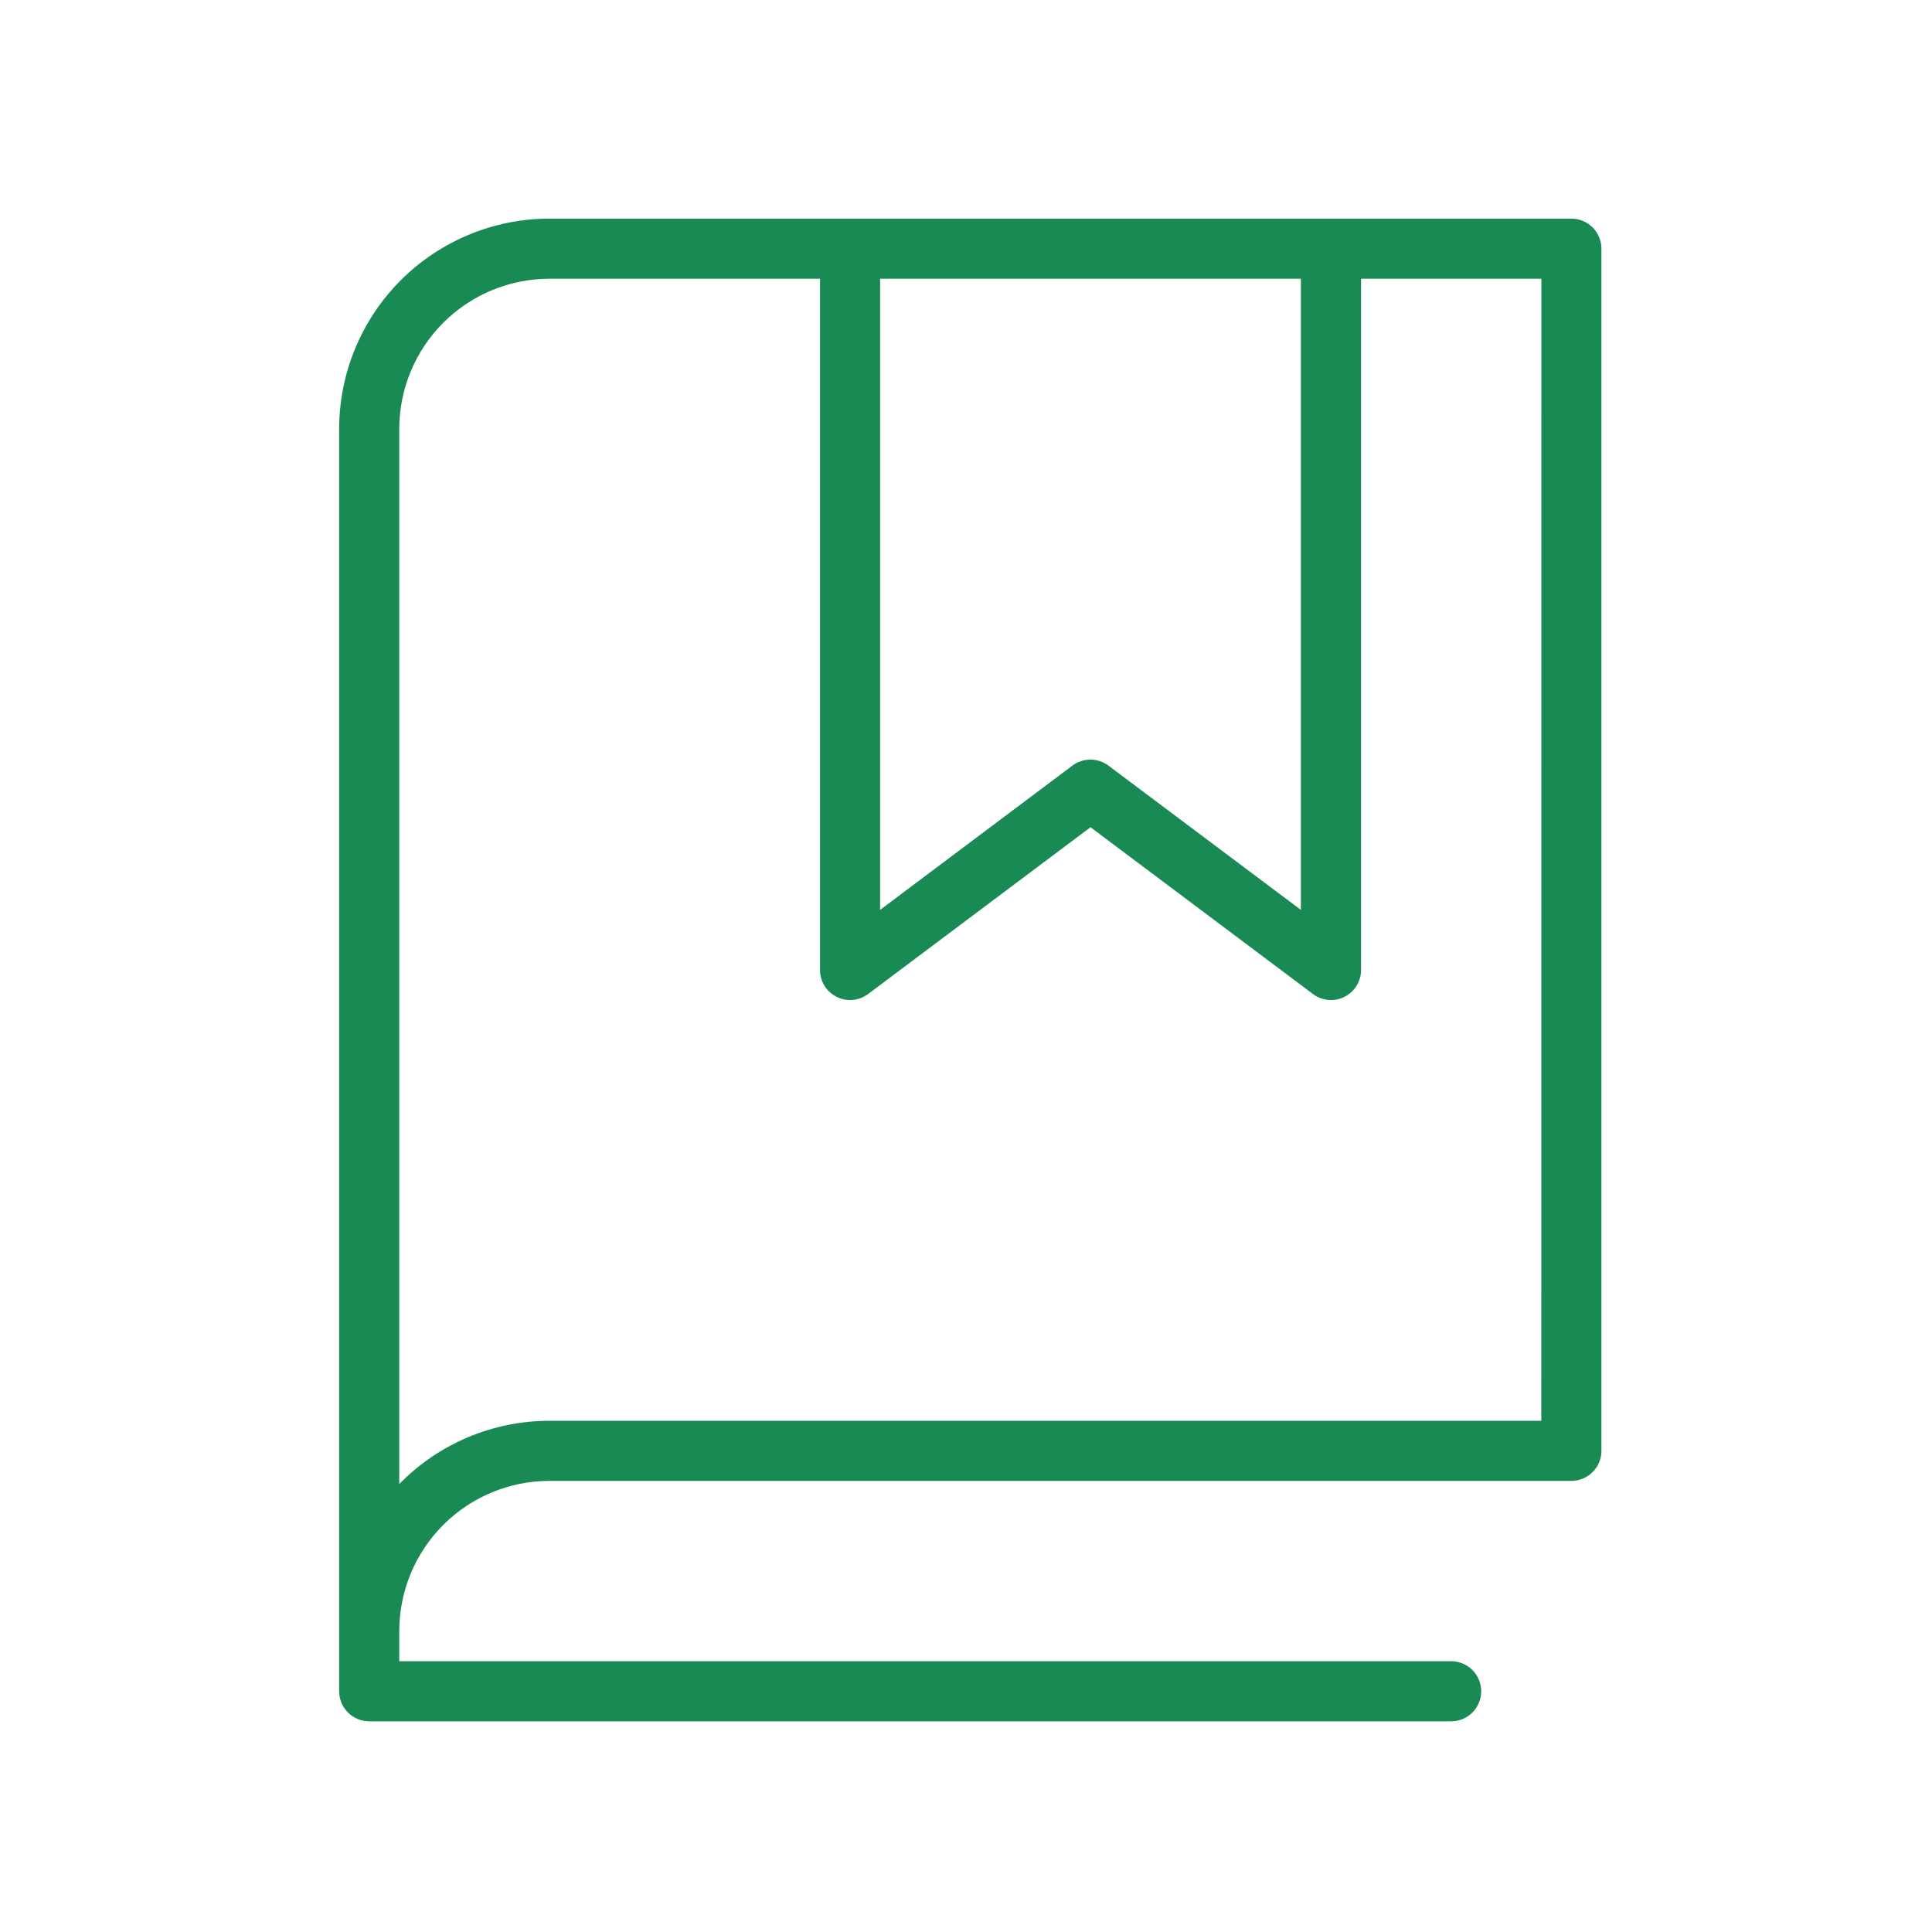 <?xml version="1.0" encoding="UTF-8"?> <svg xmlns="http://www.w3.org/2000/svg" width="99" height="99" viewBox="0 0 99 99" fill="none"><path d="M80.52 11.203H28.159C25.3 11.203 22.558 12.339 20.536 14.361C18.515 16.382 17.379 19.124 17.379 21.983V86.664C17.379 87.073 17.541 87.464 17.83 87.753C18.119 88.042 18.511 88.204 18.919 88.204H74.36C74.768 88.204 75.16 88.042 75.449 87.753C75.738 87.464 75.9 87.073 75.9 86.664C75.9 86.256 75.738 85.864 75.449 85.575C75.16 85.287 74.768 85.124 74.36 85.124H20.459V83.584C20.459 81.542 21.27 79.584 22.714 78.139C24.158 76.695 26.117 75.884 28.159 75.884H80.52C80.928 75.884 81.32 75.722 81.609 75.433C81.898 75.144 82.06 74.752 82.06 74.344V12.743C82.06 12.335 81.898 11.943 81.609 11.654C81.32 11.365 80.928 11.203 80.52 11.203ZM45.099 14.283H66.66V46.624L56.8 39.232C56.533 39.032 56.209 38.924 55.876 38.924C55.542 38.924 55.218 39.032 54.952 39.232L45.099 46.624V14.283ZM78.98 72.804H28.159C26.724 72.804 25.304 73.09 23.981 73.647C22.659 74.204 21.461 75.019 20.459 76.046V21.983C20.459 19.941 21.27 17.983 22.714 16.538C24.158 15.094 26.117 14.283 28.159 14.283H42.019V49.704C42.019 49.99 42.099 50.27 42.249 50.513C42.4 50.757 42.615 50.953 42.871 51.081C43.126 51.209 43.413 51.263 43.698 51.237C43.983 51.212 44.255 51.107 44.483 50.936L55.88 42.389L67.279 50.936C67.546 51.136 67.87 51.244 68.204 51.244C68.612 51.244 69.004 51.081 69.293 50.793C69.581 50.504 69.744 50.112 69.744 49.704V14.283H78.984L78.98 72.804Z" fill="#198A53"></path></svg> 